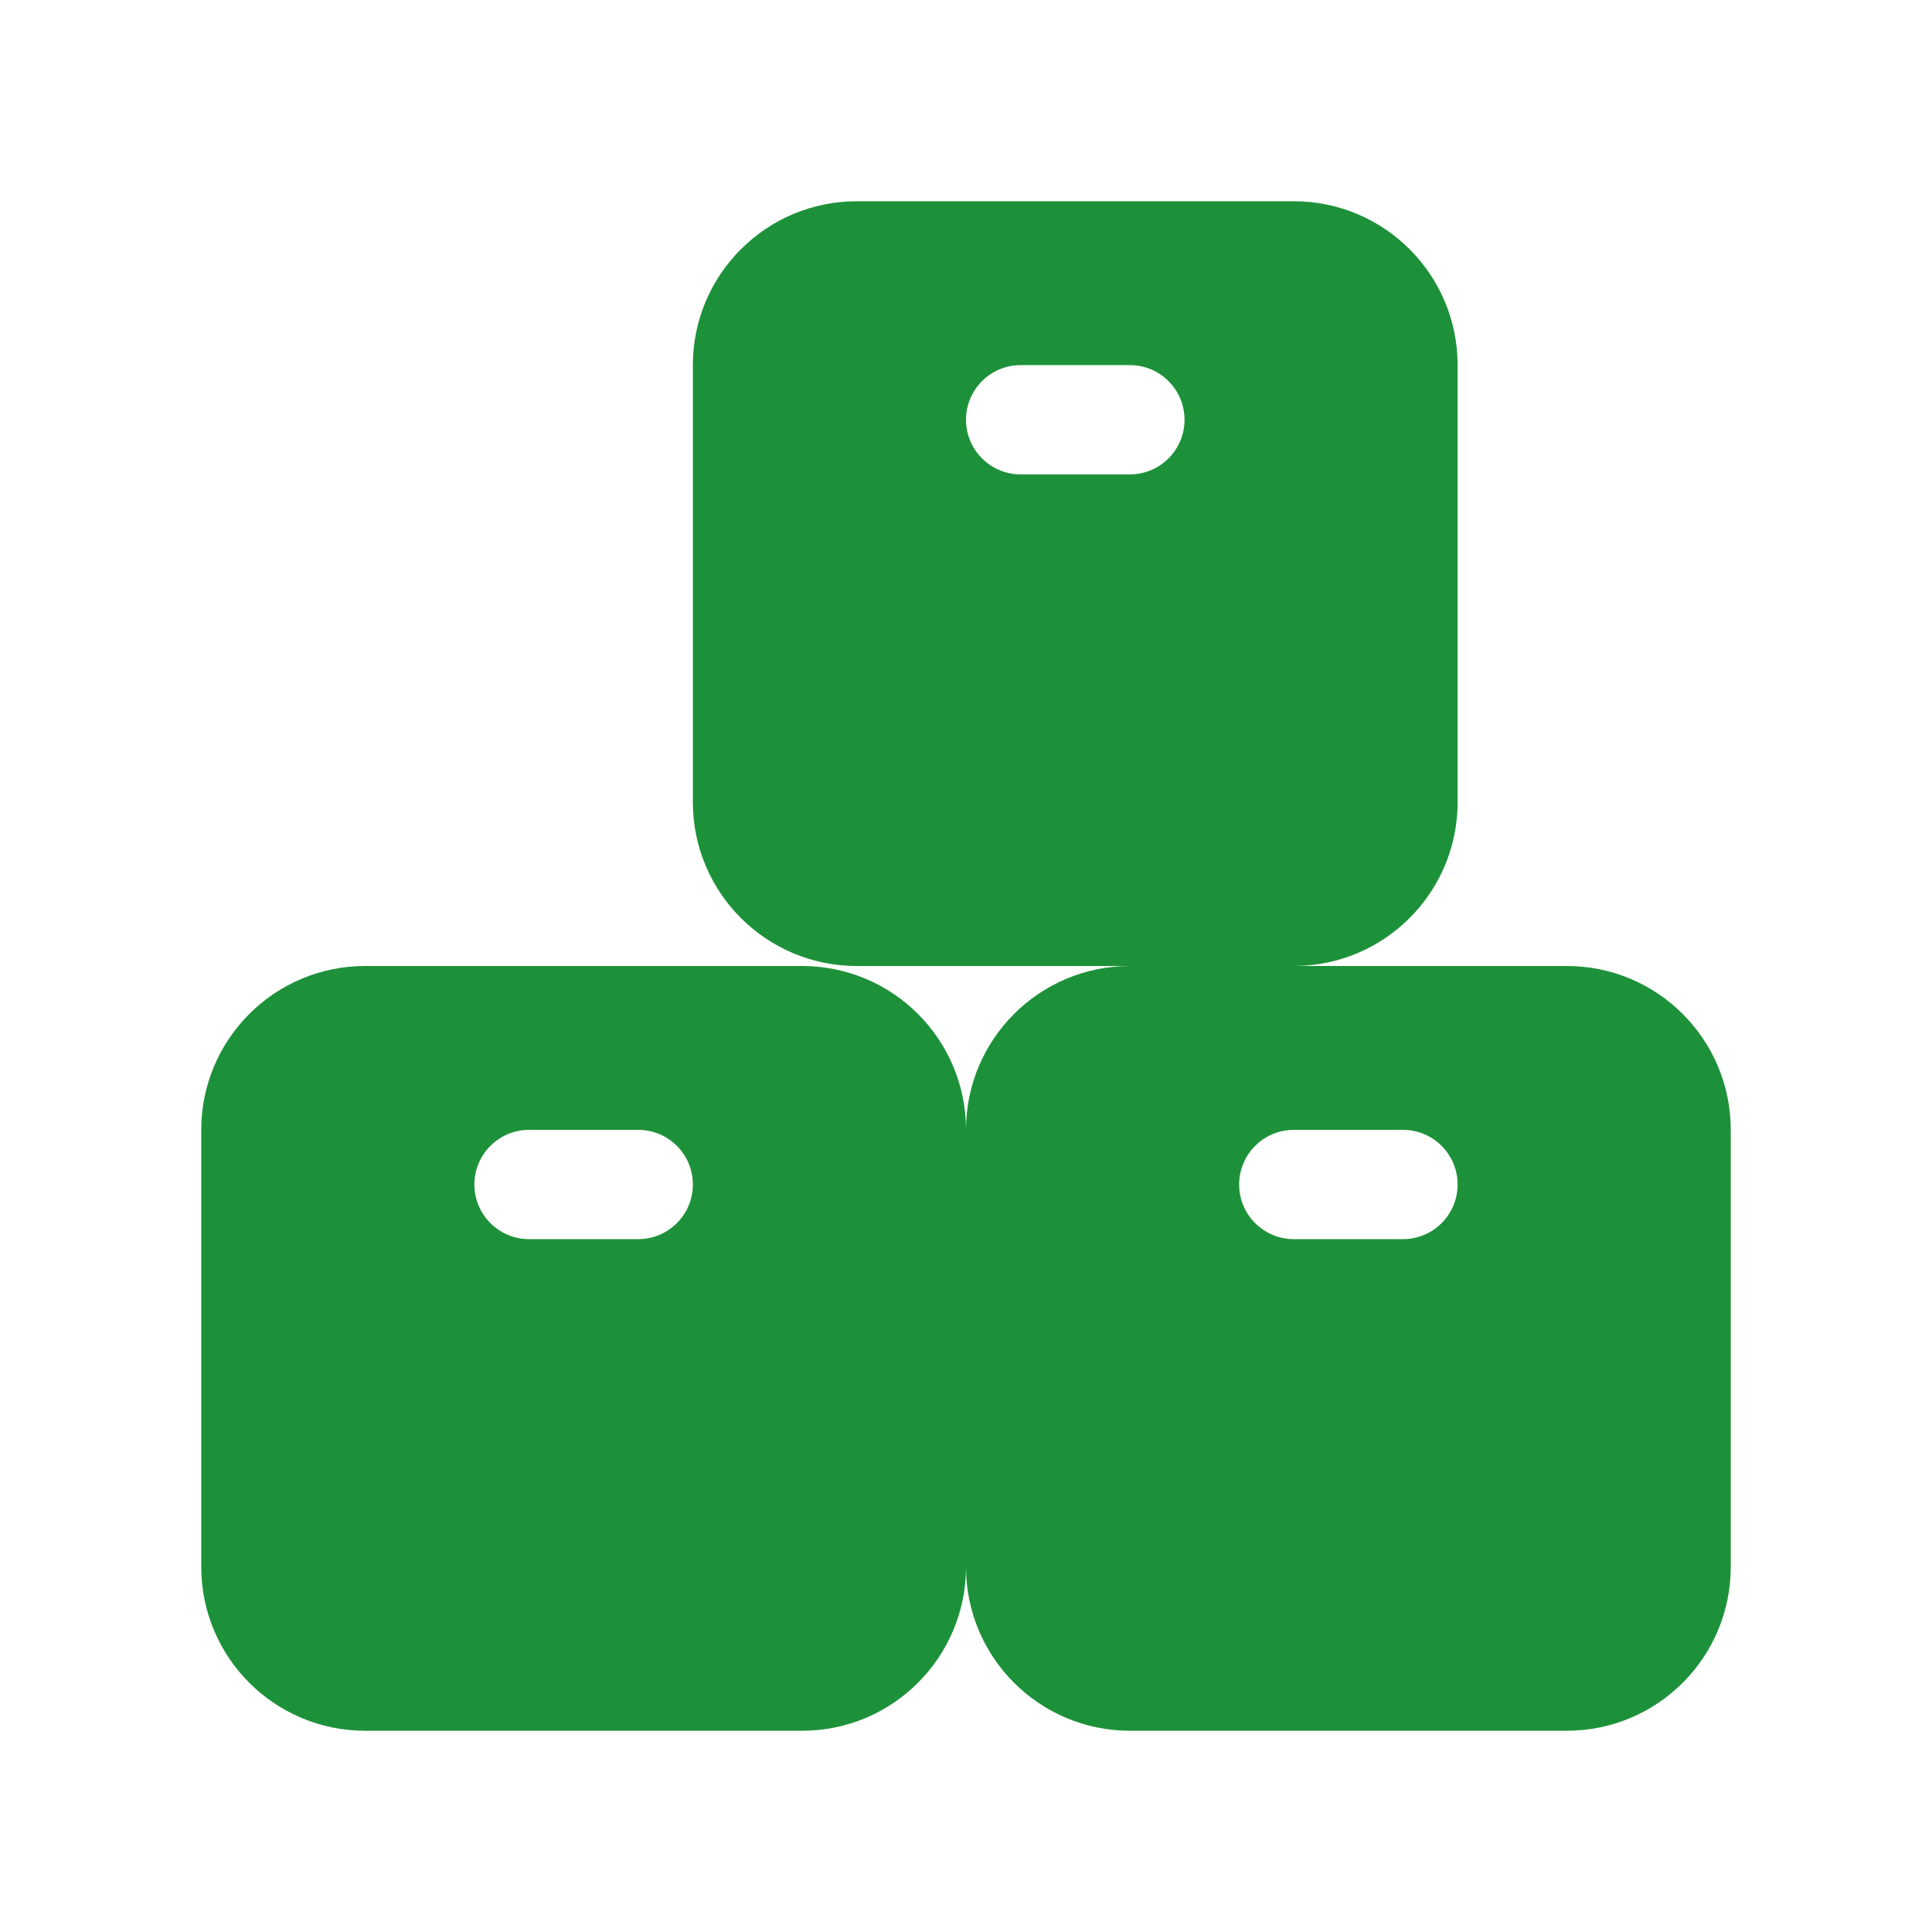 <?xml version="1.0" encoding="UTF-8"?>
<svg xmlns="http://www.w3.org/2000/svg" width="48" height="48" viewBox="0 0 48 48" fill="none">
  <path fill-rule="evenodd" clip-rule="evenodd" d="M24 28.071C24 25.823 22.177 24 19.929 24C16.917 24 12.084 24 9.071 24C6.824 24 5 25.823 5 28.071V38.929C5 41.177 6.824 43 9.071 43H19.929C22.177 43 24 41.177 24 38.929V28.071ZM43 28.071C43 25.823 41.177 24 38.929 24C35.917 24 31.084 24 28.071 24C25.824 24 24 25.823 24 28.071V38.929C24 41.177 25.824 43 28.071 43H38.929C41.177 43 43 41.177 43 38.929V28.071ZM34.857 28.071H32.143C31.395 28.071 30.786 28.679 30.786 29.429C30.786 30.178 31.395 30.786 32.143 30.786H34.857C35.606 30.786 36.214 30.178 36.214 29.429C36.214 28.679 35.606 28.071 34.857 28.071ZM15.857 28.071H13.143C12.395 28.071 11.786 28.679 11.786 29.429C11.786 30.178 12.395 30.786 13.143 30.786H15.857C16.606 30.786 17.214 30.178 17.214 29.429C17.214 28.679 16.606 28.071 15.857 28.071ZM36.214 9.071C36.214 6.823 34.392 5 32.143 5C29.131 5 24.299 5 21.286 5C19.038 5 17.214 6.823 17.214 9.071V19.929C17.214 22.177 19.038 24 21.286 24H32.143C34.392 24 36.214 22.177 36.214 19.929V9.071ZM28.071 9.071H25.357C24.609 9.071 24 9.679 24 10.429C24 11.178 24.609 11.786 25.357 11.786H28.071C28.821 11.786 29.429 11.178 29.429 10.429C29.429 9.679 28.821 9.071 28.071 9.071Z" fill="#1D9139"></path>
</svg>
